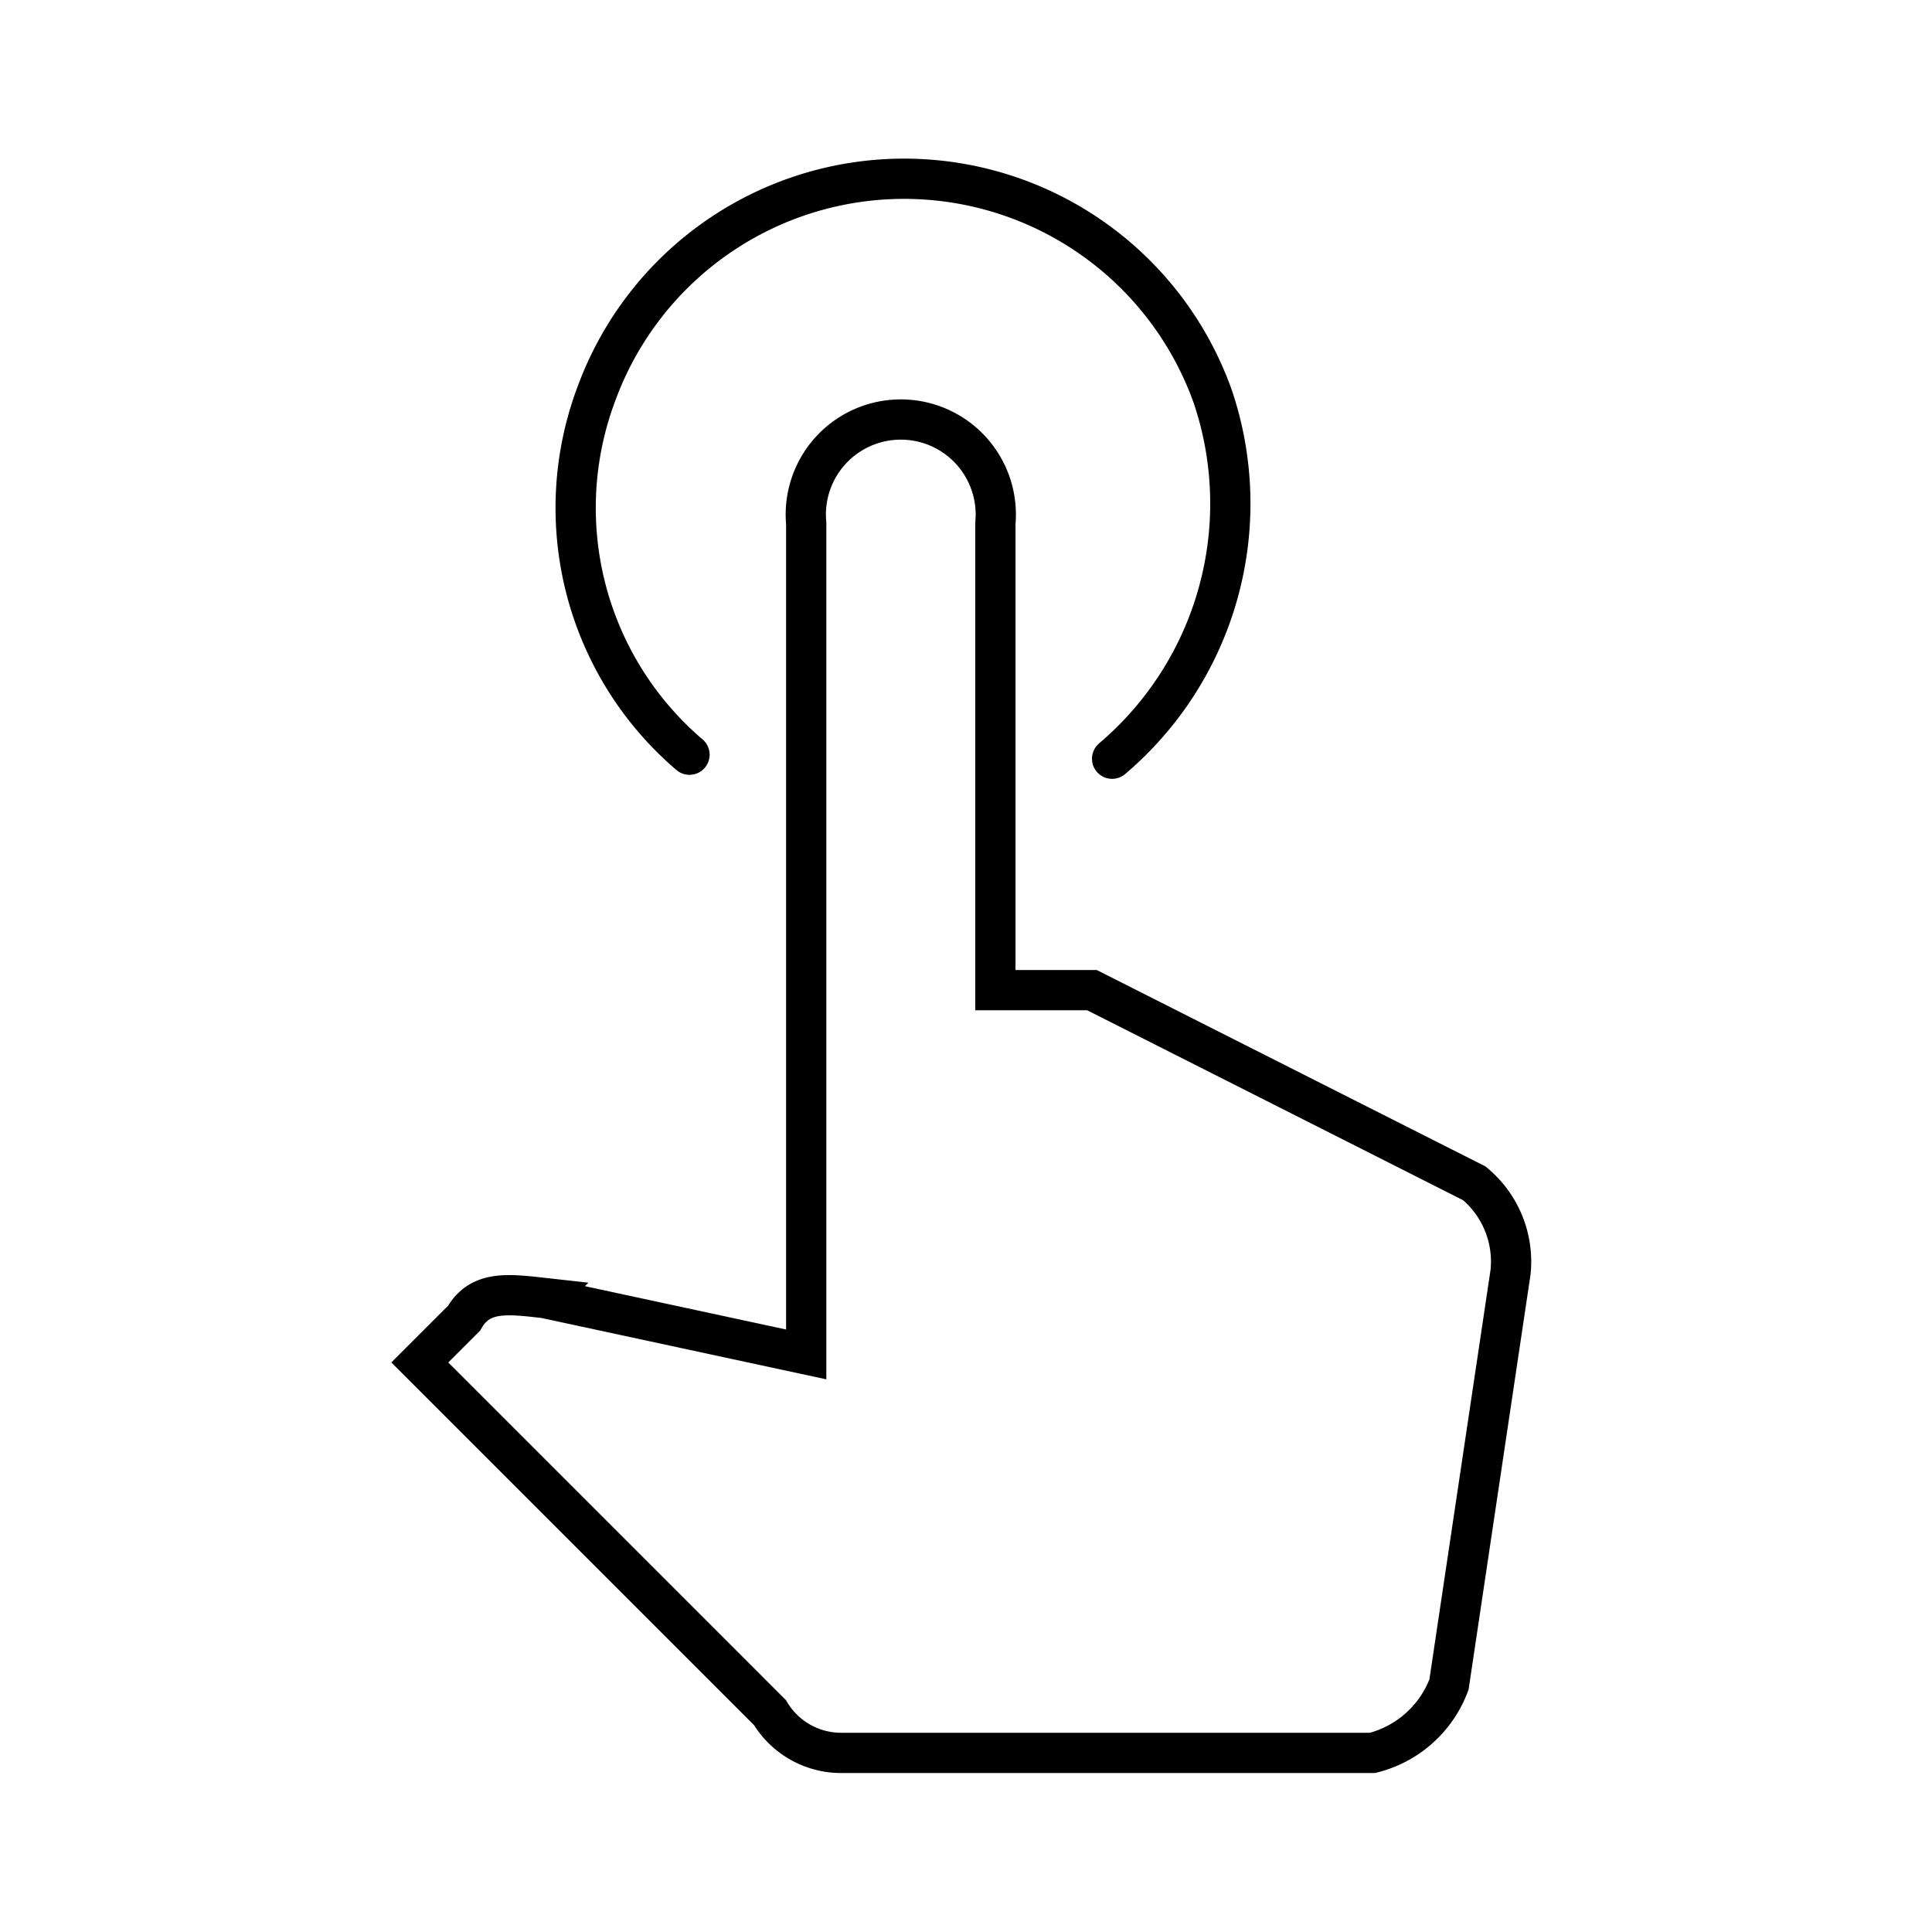 <?xml version="1.0" encoding="utf-8"?>
<!-- Generator: www.svgicons.com -->
<svg xmlns="http://www.w3.org/2000/svg" width="800" height="800" viewBox="0 0 48 48">
<path fill="none" stroke="currentColor" stroke-linecap="round" stroke-linejoin="round" d="M17.13 18.75a8.06 8.06 0 0 1-2.3-9a8.14 8.14 0 0 1 15.3.1a8.31 8.31 0 0 1-2.5 9"/><path fill="none" stroke="currentColor" d="m13.53 32.25l6.5 1.4V13a2.36 2.36 0 1 1 4.7 0v11.6h2.4l9.5 4.8a2.53 2.53 0 0 1 .9 2.2L36 41.85a2.74 2.74 0 0 1-1.9 1.7H20.93a2.06 2.06 0 0 1-1.8-1l-8.7-8.7l1.1-1.1c.4-.7 1.1-.6 2-.5Z"/>
</svg>